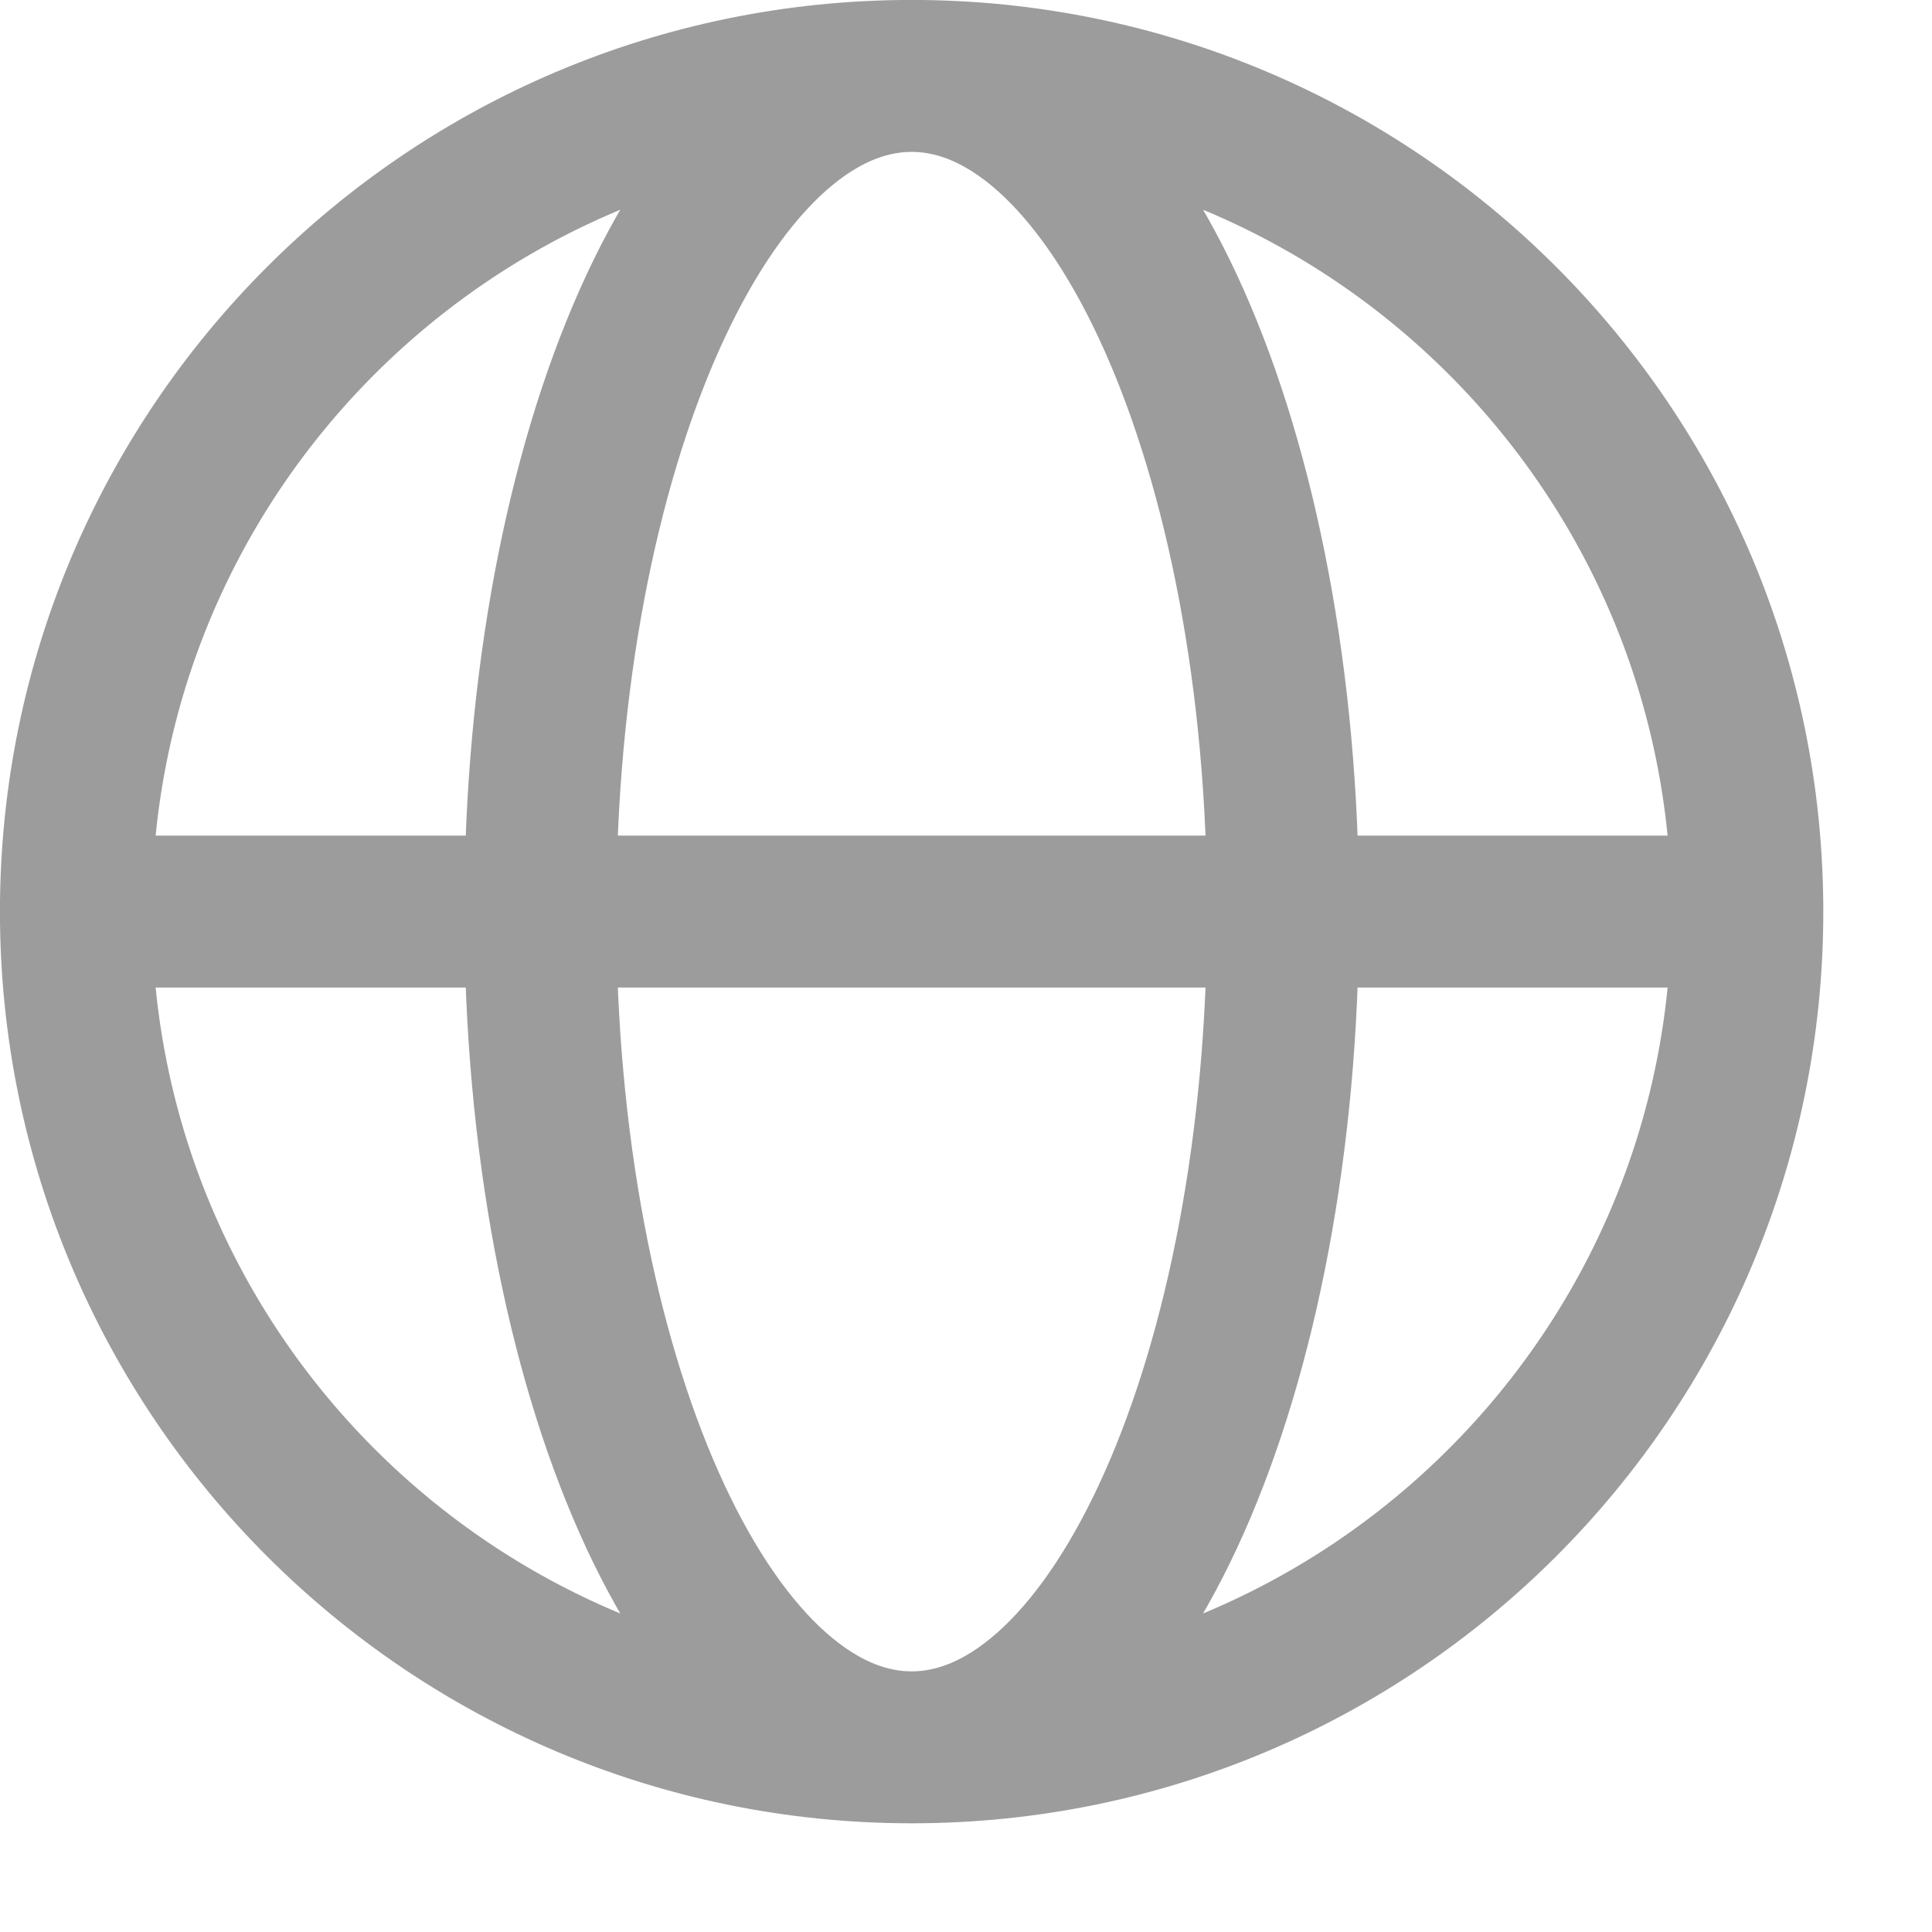 <?xml version="1.0" encoding="utf-8"?>
<svg xmlns="http://www.w3.org/2000/svg" fill="none" height="100%" overflow="visible" preserveAspectRatio="none" style="display: block;" viewBox="0 0 17 17" width="100%">
<g clip-path="url(#clip0_0_85)" id="Navigation / Globe">
<path d="M0.668 8.021H4.754M0.668 8.021C0.668 12.082 3.961 15.375 8.022 15.375M0.668 8.021C0.668 3.96 3.961 0.668 8.022 0.668M4.754 8.021H11.29M4.754 8.021C4.754 12.082 6.217 15.375 8.022 15.375M4.754 8.021C4.754 3.96 6.217 0.668 8.022 0.668M11.29 8.021H15.375M11.29 8.021C11.29 3.96 9.827 0.668 8.022 0.668M11.29 8.021C11.29 12.082 9.827 15.375 8.022 15.375M15.375 8.021C15.375 3.96 12.083 0.668 8.022 0.668M15.375 8.021C15.375 12.082 12.083 15.375 8.022 15.375" id="Vector" stroke="#9C9C9C" stroke-linecap="round" stroke-linejoin="round" stroke-width="1.337"/>
</g>
<defs>
<clipPath id="clip0_0_85">
<rect fill="white" height="16.044" width="16.044"/>
</clipPath>
</defs>
</svg>